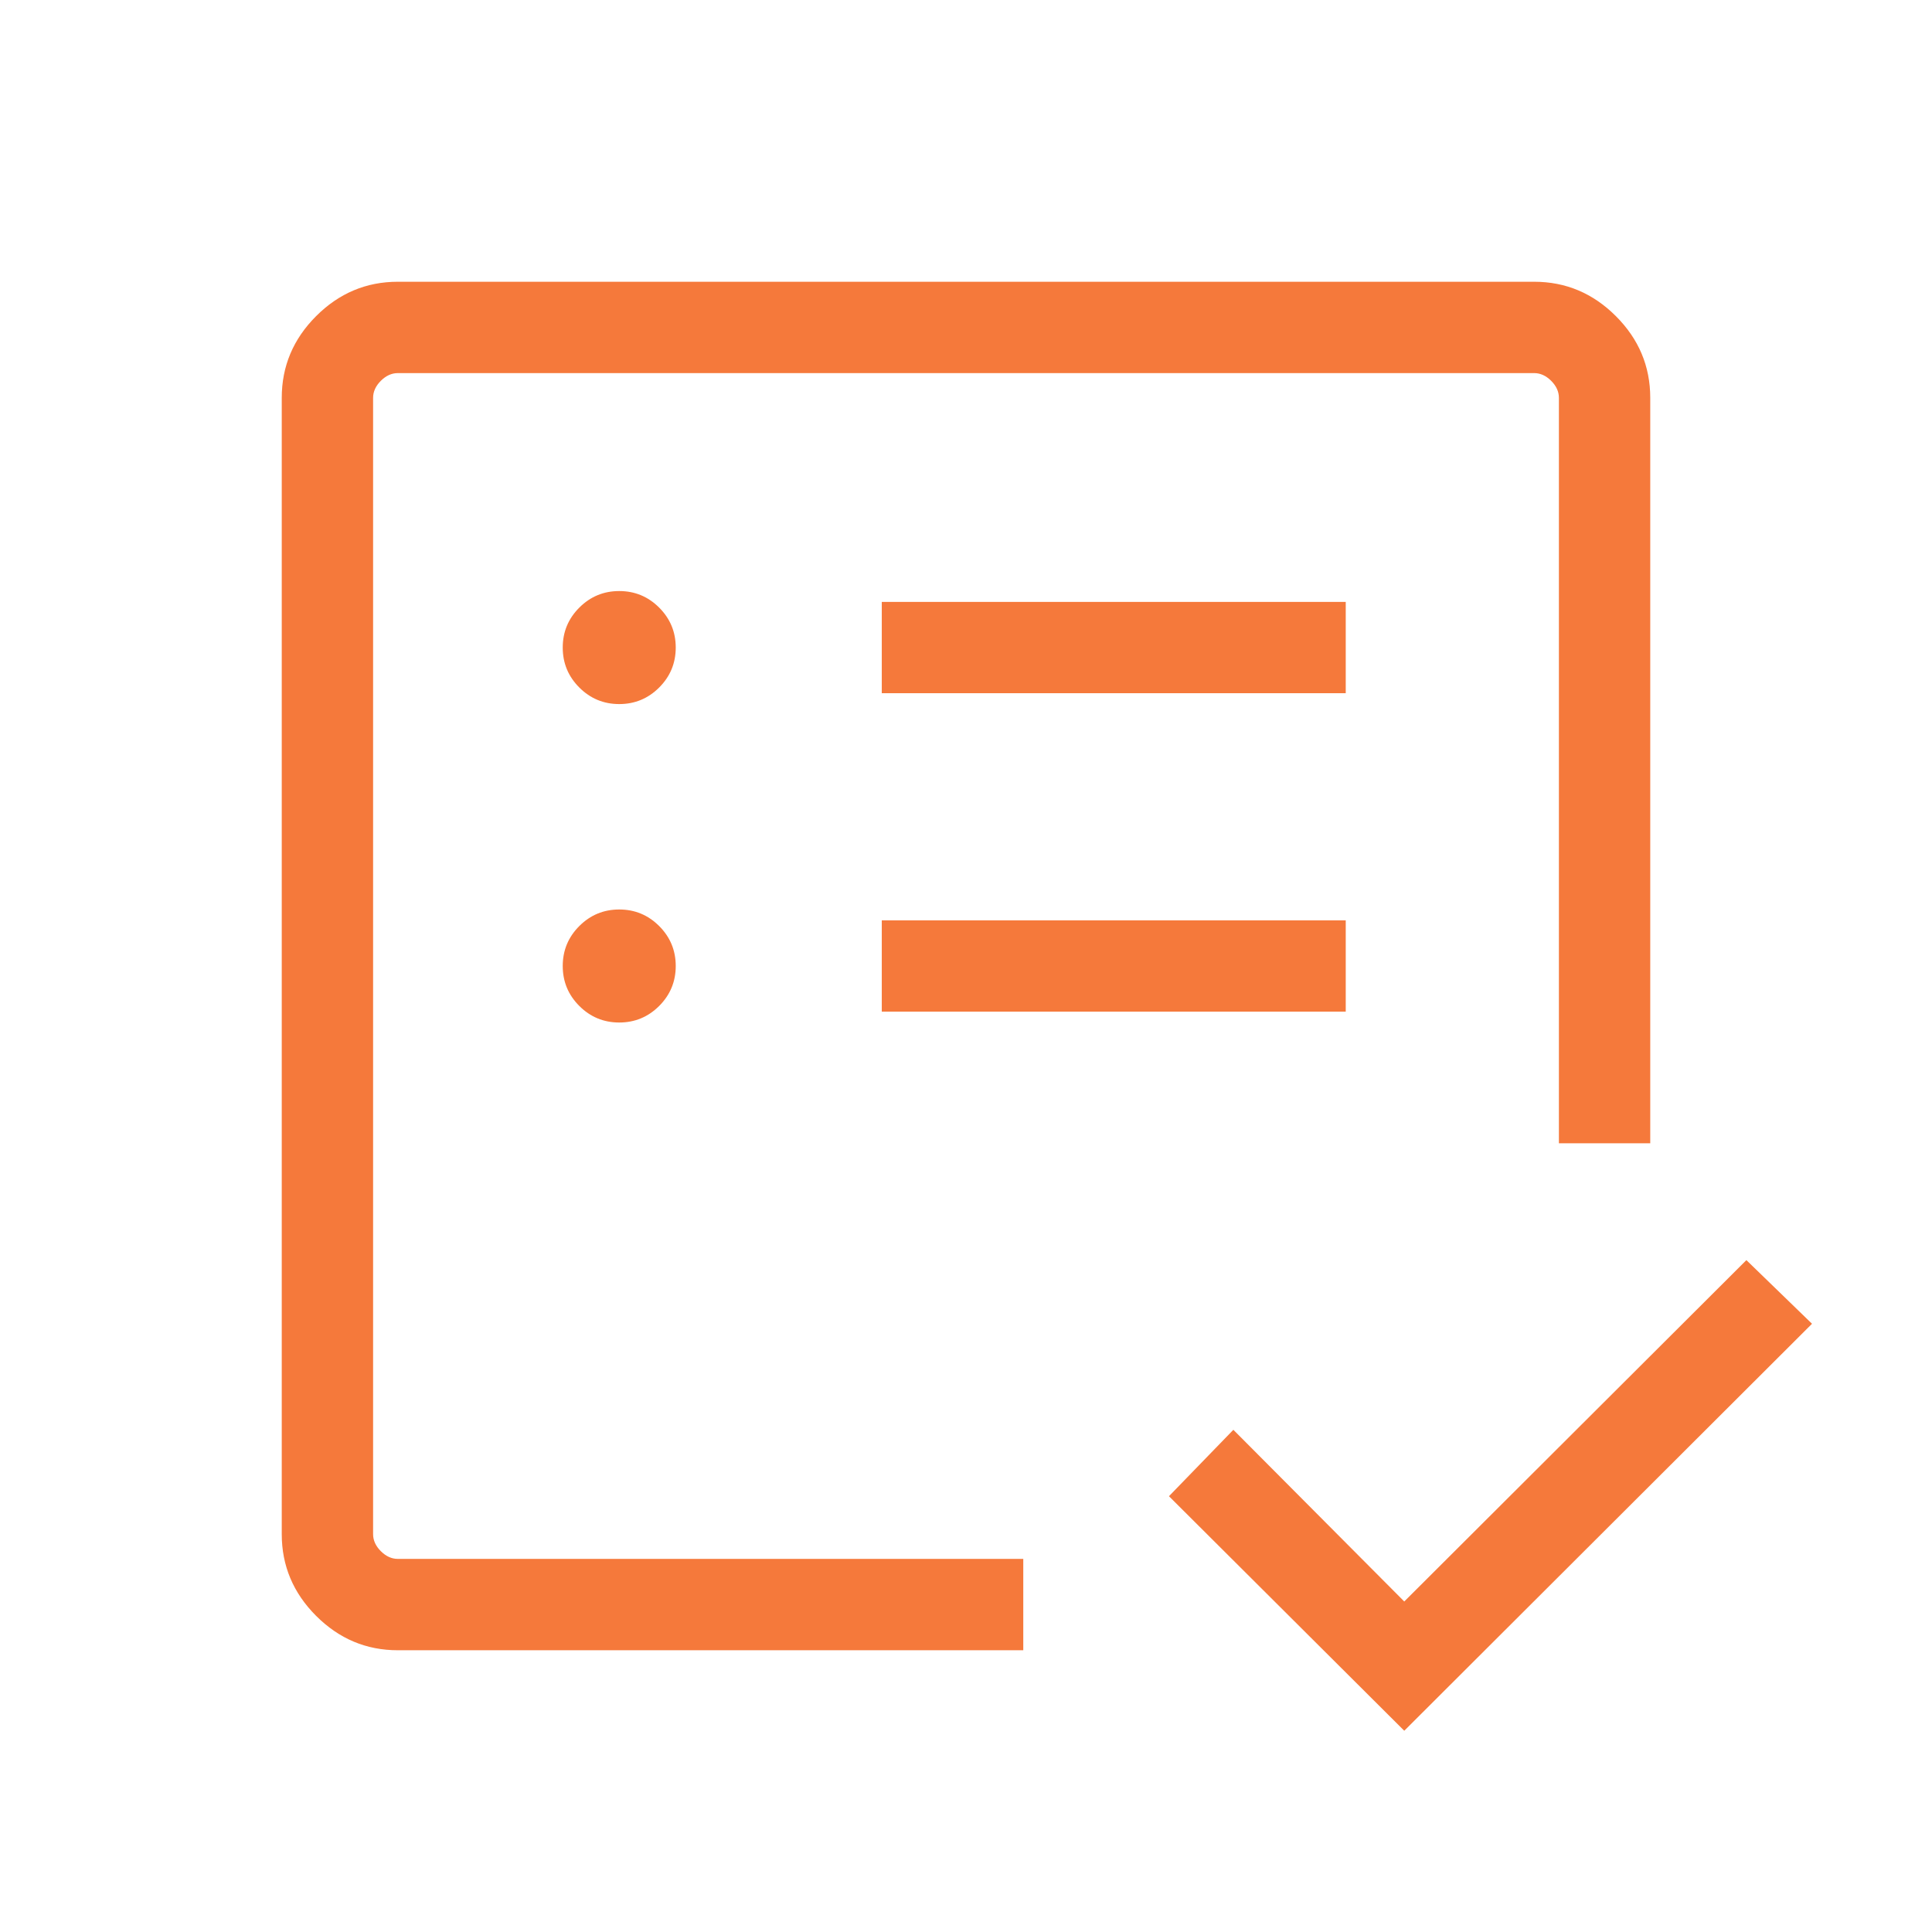 <svg xmlns="http://www.w3.org/2000/svg" height="48px" viewBox="0 -960 960 960" width="48px" fill="#f5793b"><path d="M185.39-185.39v-589.22 507.3-85.31V-185.39Zm12.3 45.39q-23.53 0-40.61-17.08T140-197.69v-564.62q0-23.53 17.08-40.61T197.69-820h564.62q23.53 0 40.61 17.08T820-762.31v370.39h-45.39v-370.39q0-4.61-3.84-8.46-3.85-3.84-8.46-3.84H197.69q-4.61 0-8.46 3.84-3.84 3.85-3.84 8.46v564.62q0 4.61 3.84 8.46 3.85 3.84 8.46 3.84h310.77V-140H197.69Zm500.08 40L580.85-216.54l32-33 84.92 85.31 170-169.62 32.61 31.62L697.77-100ZM307.69-451.92q11.62 0 19.85-8.23 8.23-8.23 8.23-19.85 0-11.62-8.23-19.85-8.23-8.23-19.85-8.23-11.61 0-19.84 8.23T279.62-480q0 11.62 8.23 19.85 8.23 8.23 19.84 8.23Zm0-158.23q11.62 0 19.85-8.23 8.23-8.23 8.23-19.85 0-11.62-8.23-19.85-8.23-8.23-19.85-8.23-11.61 0-19.84 8.23t-8.23 19.85q0 11.62 8.23 19.85 8.23 8.23 19.84 8.23Zm130.46 152.84h230.54v-45.38H438.15v45.38Zm0-158.23h230.54v-45.38H438.15v45.38Z"></path></svg>